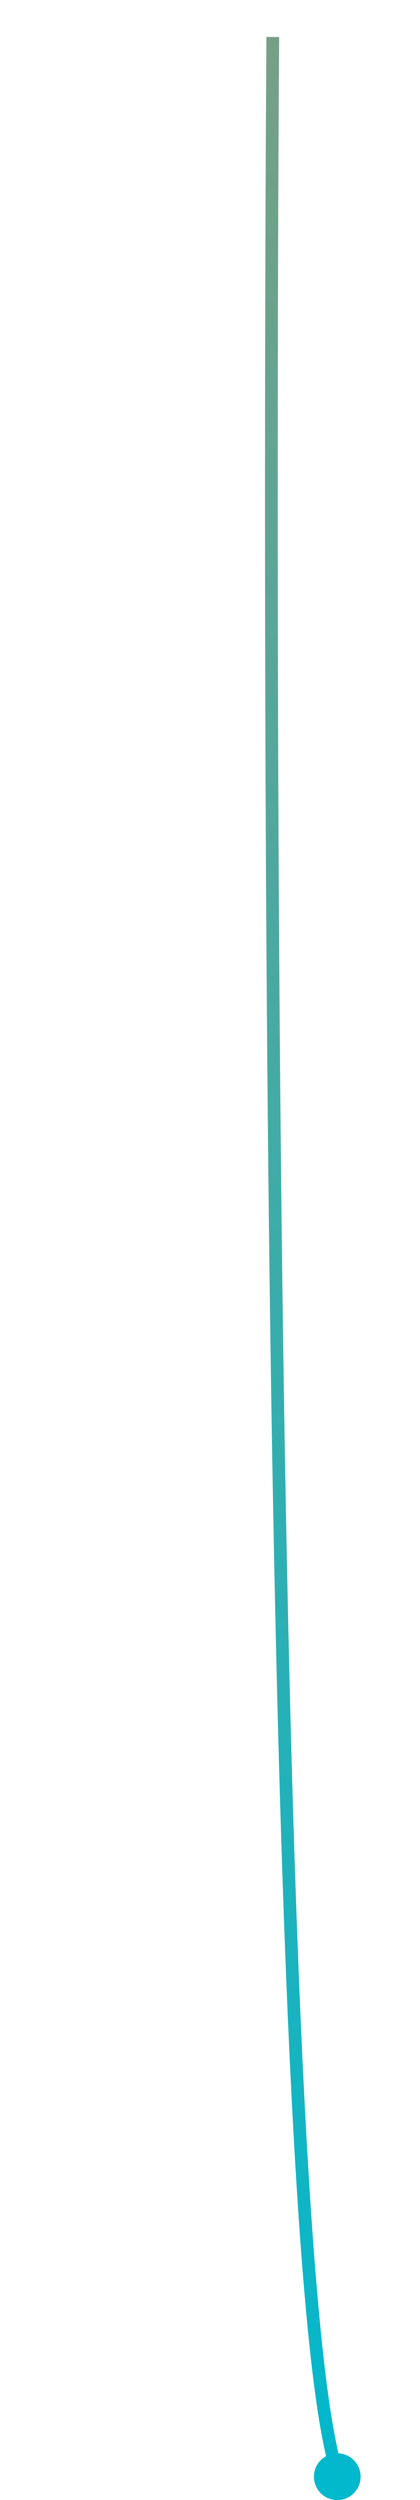 <?xml version="1.0" encoding="utf-8"?>
<!-- Generator: Adobe Illustrator 21.1.0, SVG Export Plug-In . SVG Version: 6.00 Build 0)  -->
<svg version="1.1" id="Layer_1" xmlns="http://www.w3.org/2000/svg" xmlns:xlink="http://www.w3.org/1999/xlink" x="0px" y="0px"
	 viewBox="0 0 99 588" style="enable-background:new 0 0 99 588;" xml:space="preserve">
<style type="text/css">
	.st0{fill:#02B8CD;}
	.st1{fill:none;stroke:url(#line_1_);stroke-width:3;}
</style>
<g id="Artboard_1">
	<circle id="dot" class="st0" cx="79.5" cy="582.5" r="5.5"/>
	
		<linearGradient id="line_1_" gradientUnits="userSpaceOnUse" x1="4150.932" y1="5381.433" x2="4150.932" y2="4806.579" gradientTransform="matrix(1 0 0 1 -4079 -4797.89)">
		<stop  offset="0" style="stop-color:#02B8CD"/>
		<stop  offset="1" style="stop-color:#76A086"/>
	</linearGradient>
	<path id="line" class="st1" d="M64.3,8.7c0,0-4,523.6,15.7,574.3"/>
</g>
</svg>

